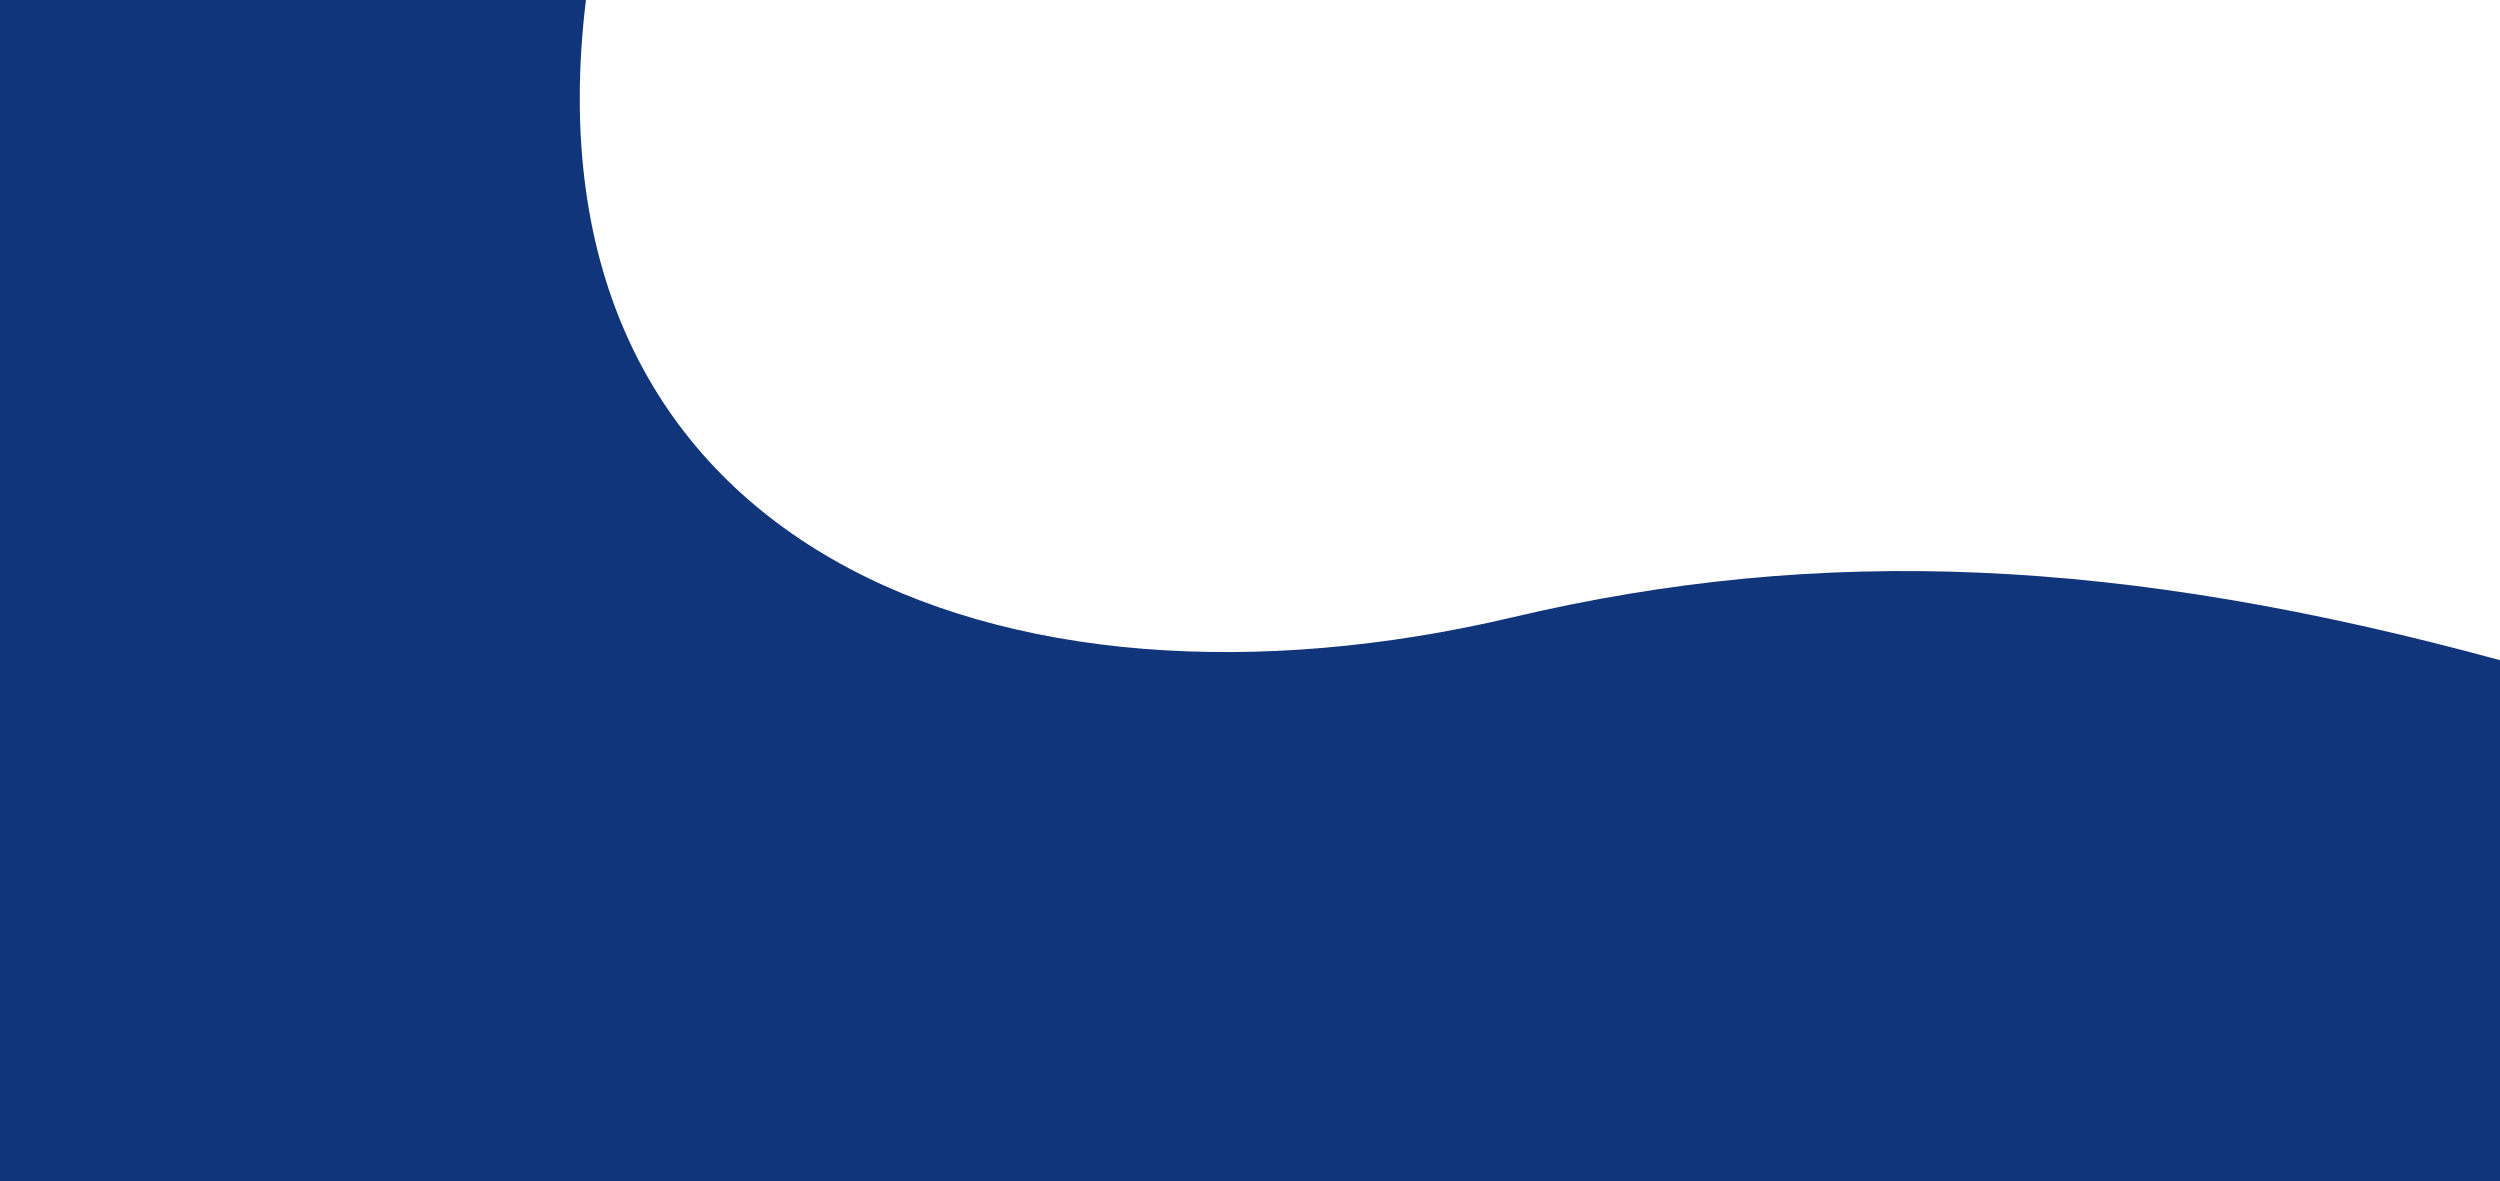 <svg xmlns="http://www.w3.org/2000/svg" viewBox="0 0 1920 907">
    <g id="波">
        <path d="M450,0c-51,420,318,567,712,474,237.47-56.05,468-46,758,33V907H0V0Z" style="fill:#10357a"/>
    </g>
</svg>
